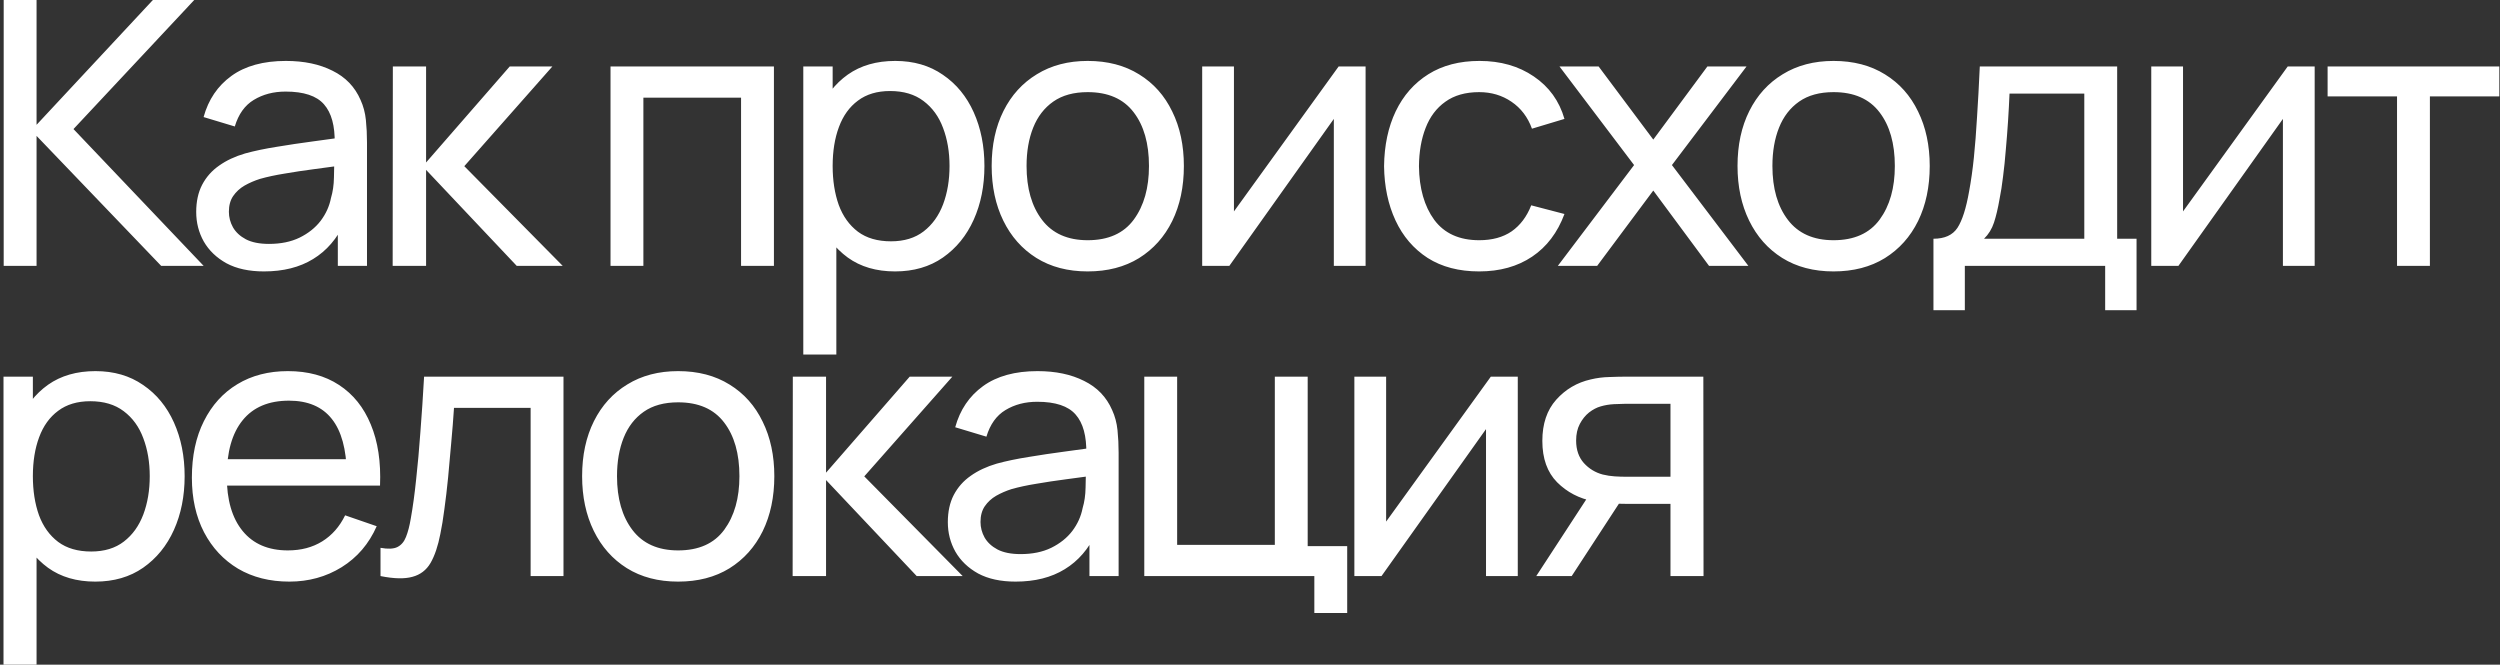 <?xml version="1.0" encoding="UTF-8"?> <svg xmlns="http://www.w3.org/2000/svg" width="677" height="180" viewBox="0 0 677 180" fill="none"><rect x="0" y="0" width="677" height="180" fill="#333333" stroke="none"/> <path d="M1 72V-2.86102e-06H9.9V33.8L41.4 -2.86102e-06H52.6L19.9 34.95L55.15 72H43.65L9.9 36.8V72H1ZM71.483 73.5C67.45 73.5 64.066 72.767 61.333 71.3C58.633 69.8 56.583 67.833 55.183 65.4C53.816 62.967 53.133 60.3 53.133 57.4C53.133 54.567 53.666 52.117 54.733 50.05C55.833 47.95 57.366 46.217 59.333 44.85C61.3 43.45 63.65 42.35 66.383 41.55C68.95 40.85 71.816 40.25 74.983 39.75C78.183 39.217 81.416 38.733 84.683 38.3C87.95 37.867 90.999 37.45 93.833 37.05L90.633 38.9C90.733 34.1 89.766 30.55 87.733 28.25C85.733 25.95 82.266 24.8 77.333 24.8C74.066 24.8 71.2 25.55 68.733 27.05C66.299 28.517 64.583 30.917 63.583 34.25L55.133 31.7C56.433 26.967 58.95 23.25 62.683 20.55C66.416 17.85 71.333 16.5 77.433 16.5C82.333 16.5 86.533 17.383 90.033 19.15C93.566 20.883 96.1 23.517 97.633 27.05C98.4 28.717 98.883 30.533 99.083 32.5C99.283 34.433 99.383 36.467 99.383 38.6V72H91.483V59.05L93.333 60.25C91.299 64.617 88.45 67.917 84.783 70.15C81.15 72.383 76.716 73.5 71.483 73.5ZM72.833 66.05C76.033 66.05 78.799 65.483 81.133 64.35C83.499 63.183 85.4 61.667 86.833 59.8C88.266 57.9 89.2 55.833 89.633 53.6C90.133 51.933 90.4 50.083 90.433 48.05C90.499 45.983 90.533 44.4 90.533 43.3L93.633 44.65C90.733 45.05 87.883 45.433 85.083 45.8C82.283 46.167 79.633 46.567 77.133 47C74.633 47.4 72.383 47.883 70.383 48.45C68.916 48.917 67.533 49.517 66.233 50.25C64.966 50.983 63.933 51.933 63.133 53.1C62.366 54.233 61.983 55.65 61.983 57.35C61.983 58.817 62.349 60.217 63.083 61.55C63.849 62.883 65.016 63.967 66.583 64.8C68.183 65.633 70.266 66.05 72.833 66.05ZM106.333 72L106.383 18H115.383V44L138.033 18H149.583L125.733 45L152.383 72H139.933L115.383 46V72H106.333ZM165.329 72V18H209.579V72H200.679V26.45H174.229V72H165.329ZM242.382 73.5C237.315 73.5 233.049 72.25 229.582 69.75C226.115 67.217 223.482 63.8 221.682 59.5C219.915 55.167 219.032 50.317 219.032 44.95C219.032 39.517 219.915 34.65 221.682 30.35C223.482 26.05 226.115 22.667 229.582 20.2C233.082 17.733 237.365 16.5 242.432 16.5C247.432 16.5 251.732 17.75 255.332 20.25C258.965 22.717 261.749 26.1 263.682 30.4C265.615 34.7 266.582 39.55 266.582 44.95C266.582 50.35 265.615 55.2 263.682 59.5C261.749 63.8 258.965 67.217 255.332 69.75C251.732 72.25 247.415 73.5 242.382 73.5ZM217.532 96V18H225.482V57.75H226.482V96H217.532ZM241.282 65.35C244.849 65.35 247.799 64.45 250.132 62.65C252.465 60.85 254.215 58.417 255.382 55.35C256.549 52.25 257.132 48.783 257.132 44.95C257.132 41.15 256.549 37.717 255.382 34.65C254.249 31.583 252.482 29.15 250.082 27.35C247.715 25.55 244.699 24.65 241.032 24.65C237.532 24.65 234.632 25.517 232.332 27.25C230.032 28.95 228.315 31.333 227.182 34.4C226.049 37.433 225.482 40.95 225.482 44.95C225.482 48.883 226.032 52.4 227.132 55.5C228.265 58.567 229.999 60.983 232.332 62.75C234.665 64.483 237.649 65.35 241.282 65.35ZM294.543 73.5C289.176 73.5 284.543 72.283 280.643 69.85C276.776 67.417 273.793 64.05 271.693 59.75C269.593 55.45 268.543 50.517 268.543 44.95C268.543 39.283 269.61 34.317 271.743 30.05C273.876 25.783 276.893 22.467 280.793 20.1C284.693 17.7 289.276 16.5 294.543 16.5C299.943 16.5 304.593 17.717 308.493 20.15C312.393 22.55 315.376 25.9 317.443 30.2C319.543 34.467 320.593 39.383 320.593 44.95C320.593 50.583 319.543 55.55 317.443 59.85C315.343 64.117 312.343 67.467 308.443 69.9C304.543 72.3 299.91 73.5 294.543 73.5ZM294.543 65.05C300.143 65.05 304.31 63.183 307.043 59.45C309.776 55.717 311.143 50.883 311.143 44.95C311.143 38.85 309.76 34 306.993 30.4C304.226 26.767 300.076 24.95 294.543 24.95C290.776 24.95 287.676 25.8 285.243 27.5C282.81 29.2 280.993 31.55 279.793 34.55C278.593 37.55 277.993 41.017 277.993 44.95C277.993 51.017 279.393 55.883 282.193 59.55C284.993 63.217 289.11 65.05 294.543 65.05ZM369.802 18V72H361.202V32.2L332.902 72H325.552V18H334.152V57.25L362.502 18H369.802ZM400.555 73.5C395.088 73.5 390.438 72.283 386.605 69.85C382.805 67.383 379.905 64 377.905 59.7C375.905 55.4 374.871 50.5 374.805 45C374.871 39.367 375.921 34.417 377.955 30.15C380.021 25.85 382.971 22.5 386.805 20.1C390.638 17.7 395.255 16.5 400.655 16.5C406.355 16.5 411.255 17.9 415.355 20.7C419.488 23.5 422.255 27.333 423.655 32.2L414.855 34.85C413.721 31.717 411.871 29.283 409.305 27.55C406.771 25.817 403.855 24.95 400.555 24.95C396.855 24.95 393.805 25.817 391.405 27.55C389.005 29.25 387.221 31.617 386.055 34.65C384.888 37.65 384.288 41.1 384.255 45C384.321 51 385.705 55.85 388.405 59.55C391.138 63.217 395.188 65.05 400.555 65.05C404.088 65.05 407.021 64.25 409.355 62.65C411.688 61.017 413.455 58.667 414.655 55.6L423.655 57.95C421.788 62.983 418.871 66.833 414.905 69.5C410.938 72.167 406.155 73.5 400.555 73.5ZM421.859 72L442.509 44.7L422.309 18H432.909L447.709 37.8L462.359 18H472.959L452.759 44.7L473.459 72H462.809L447.709 51.6L432.509 72H421.859ZM496.52 73.5C491.153 73.5 486.52 72.283 482.62 69.85C478.753 67.417 475.77 64.05 473.67 59.75C471.57 55.45 470.52 50.517 470.52 44.95C470.52 39.283 471.586 34.317 473.72 30.05C475.853 25.783 478.87 22.467 482.77 20.1C486.67 17.7 491.253 16.5 496.52 16.5C501.92 16.5 506.57 17.717 510.47 20.15C514.37 22.55 517.353 25.9 519.42 30.2C521.52 34.467 522.57 39.383 522.57 44.95C522.57 50.583 521.52 55.55 519.42 59.85C517.32 64.117 514.32 67.467 510.42 69.9C506.52 72.3 501.886 73.5 496.52 73.5ZM496.52 65.05C502.12 65.05 506.286 63.183 509.02 59.45C511.753 55.717 513.12 50.883 513.12 44.95C513.12 38.85 511.736 34 508.97 30.4C506.203 26.767 502.053 24.95 496.52 24.95C492.753 24.95 489.653 25.8 487.22 27.5C484.786 29.2 482.97 31.55 481.77 34.55C480.57 37.55 479.97 41.017 479.97 44.95C479.97 51.017 481.37 55.883 484.17 59.55C486.97 63.217 491.086 65.05 496.52 65.05ZM523.578 84V64.65C526.611 64.65 528.778 63.667 530.078 61.7C531.378 59.7 532.428 56.417 533.228 51.85C533.761 48.983 534.195 45.917 534.528 42.65C534.861 39.383 535.145 35.75 535.378 31.75C535.645 27.717 535.895 23.133 536.128 18H573.328V64.65H578.578V84H570.078V72H532.078V84H523.578ZM537.278 64.65H564.428V25.35H544.178C544.078 27.717 543.945 30.2 543.778 32.8C543.611 35.367 543.411 37.933 543.178 40.5C542.978 43.067 542.728 45.5 542.428 47.8C542.161 50.067 541.845 52.1 541.478 53.9C541.045 56.4 540.545 58.517 539.978 60.25C539.411 61.983 538.511 63.45 537.278 64.65ZM626.813 18V72H618.213V32.2L589.913 72H582.563V18H591.163V57.25L619.513 18H626.813ZM649.116 72V26.1H630.316V18H676.816V26.1H658.016V72H649.116ZM25.8 157.5C20.733 157.5 16.467 156.25 13 153.75C9.533 151.217 6.9 147.8 5.1 143.5C3.333 139.167 2.45 134.317 2.45 128.95C2.45 123.517 3.333 118.65 5.1 114.35C6.9 110.05 9.533 106.667 13 104.2C16.5 101.733 20.783 100.5 25.85 100.5C30.85 100.5 35.15 101.75 38.75 104.25C42.383 106.717 45.167 110.1 47.1 114.4C49.033 118.7 50 123.55 50 128.95C50 134.35 49.033 139.2 47.1 143.5C45.167 147.8 42.383 151.217 38.75 153.75C35.15 156.25 30.833 157.5 25.8 157.5ZM0.95 180V102H8.9V141.75H9.9V180H0.95ZM24.7 149.35C28.267 149.35 31.217 148.45 33.55 146.65C35.883 144.85 37.633 142.417 38.8 139.35C39.967 136.25 40.55 132.783 40.55 128.95C40.55 125.15 39.967 121.717 38.8 118.65C37.667 115.583 35.9 113.15 33.5 111.35C31.133 109.55 28.117 108.65 24.45 108.65C20.95 108.65 18.05 109.517 15.75 111.25C13.45 112.95 11.733 115.333 10.6 118.4C9.467 121.433 8.9 124.95 8.9 128.95C8.9 132.883 9.45 136.4 10.55 139.5C11.683 142.567 13.417 144.983 15.75 146.75C18.083 148.483 21.067 149.35 24.7 149.35ZM78.361 157.5C73.061 157.5 68.428 156.333 64.461 154C60.528 151.633 57.461 148.35 55.261 144.15C53.061 139.917 51.961 134.983 51.961 129.35C51.961 123.45 53.044 118.35 55.211 114.05C57.378 109.717 60.394 106.383 64.261 104.05C68.161 101.683 72.728 100.5 77.961 100.5C83.394 100.5 88.011 101.75 91.811 104.25C95.644 106.75 98.511 110.317 100.411 114.95C102.344 119.583 103.178 125.1 102.911 131.5H93.911V128.3C93.811 121.667 92.461 116.717 89.861 113.45C87.261 110.15 83.394 108.5 78.261 108.5C72.761 108.5 68.578 110.267 65.711 113.8C62.844 117.333 61.411 122.4 61.411 129C61.411 135.367 62.844 140.3 65.711 143.8C68.578 147.3 72.661 149.05 77.961 149.05C81.528 149.05 84.628 148.233 87.261 146.6C89.894 144.967 91.961 142.617 93.461 139.55L102.011 142.5C99.911 147.267 96.744 150.967 92.511 153.6C88.311 156.2 83.594 157.5 78.361 157.5ZM58.411 131.5V124.35H98.311V131.5H58.411ZM103.043 156V148.35C105.043 148.717 106.56 148.65 107.593 148.15C108.66 147.617 109.443 146.7 109.943 145.4C110.476 144.067 110.91 142.4 111.243 140.4C111.81 137.233 112.293 133.7 112.693 129.8C113.126 125.9 113.51 121.633 113.843 117C114.21 112.333 114.543 107.333 114.843 102H152.593V156H143.693V110.45H122.943C122.743 113.517 122.493 116.667 122.193 119.9C121.926 123.133 121.643 126.283 121.343 129.35C121.043 132.383 120.71 135.217 120.343 137.85C120.01 140.45 119.643 142.7 119.243 144.6C118.61 147.867 117.726 150.483 116.593 152.45C115.46 154.383 113.826 155.633 111.693 156.2C109.56 156.8 106.676 156.733 103.043 156ZM183.637 157.5C178.27 157.5 173.637 156.283 169.737 153.85C165.87 151.417 162.887 148.05 160.787 143.75C158.687 139.45 157.637 134.517 157.637 128.95C157.637 123.283 158.703 118.317 160.837 114.05C162.97 109.783 165.987 106.467 169.887 104.1C173.787 101.7 178.37 100.5 183.637 100.5C189.037 100.5 193.687 101.717 197.587 104.15C201.487 106.55 204.47 109.9 206.537 114.2C208.637 118.467 209.687 123.383 209.687 128.95C209.687 134.583 208.637 139.55 206.537 143.85C204.437 148.117 201.437 151.467 197.537 153.9C193.637 156.3 189.003 157.5 183.637 157.5ZM183.637 149.05C189.237 149.05 193.403 147.183 196.137 143.45C198.87 139.717 200.237 134.883 200.237 128.95C200.237 122.85 198.853 118 196.087 114.4C193.32 110.767 189.17 108.95 183.637 108.95C179.87 108.95 176.77 109.8 174.337 111.5C171.903 113.2 170.087 115.55 168.887 118.55C167.687 121.55 167.087 125.017 167.087 128.95C167.087 135.017 168.487 139.883 171.287 143.55C174.087 147.217 178.203 149.05 183.637 149.05ZM214.645 156L214.695 102H223.695V128L246.345 102H257.895L234.045 129L260.695 156H248.245L223.695 130V156H214.645ZM275.022 157.5C270.989 157.5 267.605 156.767 264.872 155.3C262.172 153.8 260.122 151.833 258.722 149.4C257.355 146.967 256.672 144.3 256.672 141.4C256.672 138.567 257.205 136.117 258.272 134.05C259.372 131.95 260.905 130.217 262.872 128.85C264.839 127.45 267.189 126.35 269.922 125.55C272.489 124.85 275.355 124.25 278.522 123.75C281.722 123.217 284.955 122.733 288.222 122.3C291.489 121.867 294.539 121.45 297.372 121.05L294.172 122.9C294.272 118.1 293.305 114.55 291.272 112.25C289.272 109.95 285.805 108.8 280.872 108.8C277.605 108.8 274.739 109.55 272.272 111.05C269.839 112.517 268.122 114.917 267.122 118.25L258.672 115.7C259.972 110.967 262.489 107.25 266.222 104.55C269.955 101.85 274.872 100.5 280.972 100.5C285.872 100.5 290.072 101.383 293.572 103.15C297.105 104.883 299.639 107.517 301.172 111.05C301.939 112.717 302.422 114.533 302.622 116.5C302.822 118.433 302.922 120.467 302.922 122.6V156H295.022V143.05L296.872 144.25C294.839 148.617 291.989 151.917 288.322 154.15C284.689 156.383 280.255 157.5 275.022 157.5ZM276.372 150.05C279.572 150.05 282.339 149.483 284.672 148.35C287.039 147.183 288.939 145.667 290.372 143.8C291.805 141.9 292.739 139.833 293.172 137.6C293.672 135.933 293.939 134.083 293.972 132.05C294.039 129.983 294.072 128.4 294.072 127.3L297.172 128.65C294.272 129.05 291.422 129.433 288.622 129.8C285.822 130.167 283.172 130.567 280.672 131C278.172 131.4 275.922 131.883 273.922 132.45C272.455 132.917 271.072 133.517 269.772 134.25C268.505 134.983 267.472 135.933 266.672 137.1C265.905 138.233 265.522 139.65 265.522 141.35C265.522 142.817 265.889 144.217 266.622 145.55C267.389 146.883 268.555 147.967 270.122 148.8C271.722 149.633 273.805 150.05 276.372 150.05ZM355.922 166V156H309.872V102H318.772V147.55H345.222V102H354.122V147.9H364.822V166H355.922ZM411.013 102V156H402.413V116.2L374.113 156H366.763V102H375.363V141.25L403.713 102H411.013ZM452.366 156V136.45H440.716C439.349 136.45 437.832 136.4 436.166 136.3C434.532 136.167 432.999 135.983 431.566 135.75C427.666 135.017 424.366 133.3 421.666 130.6C418.999 127.9 417.666 124.167 417.666 119.4C417.666 114.767 418.916 111.05 421.416 108.25C423.949 105.417 427.066 103.583 430.766 102.75C432.432 102.35 434.116 102.133 435.816 102.1C437.549 102.033 439.016 102 440.216 102H461.266L461.316 156H452.366ZM416.016 156L430.366 134H439.966L425.616 156H416.016ZM440.066 129.1H452.366V109.35H440.066C439.299 109.35 438.282 109.383 437.016 109.45C435.782 109.517 434.599 109.717 433.466 110.05C432.399 110.35 431.349 110.9 430.316 111.7C429.316 112.5 428.482 113.533 427.816 114.8C427.149 116.067 426.816 117.567 426.816 119.3C426.816 121.8 427.516 123.833 428.916 125.4C430.316 126.933 432.016 127.967 434.016 128.5C435.116 128.767 436.199 128.933 437.266 129C438.366 129.067 439.299 129.1 440.066 129.1Z" fill="white"></path> </svg> 